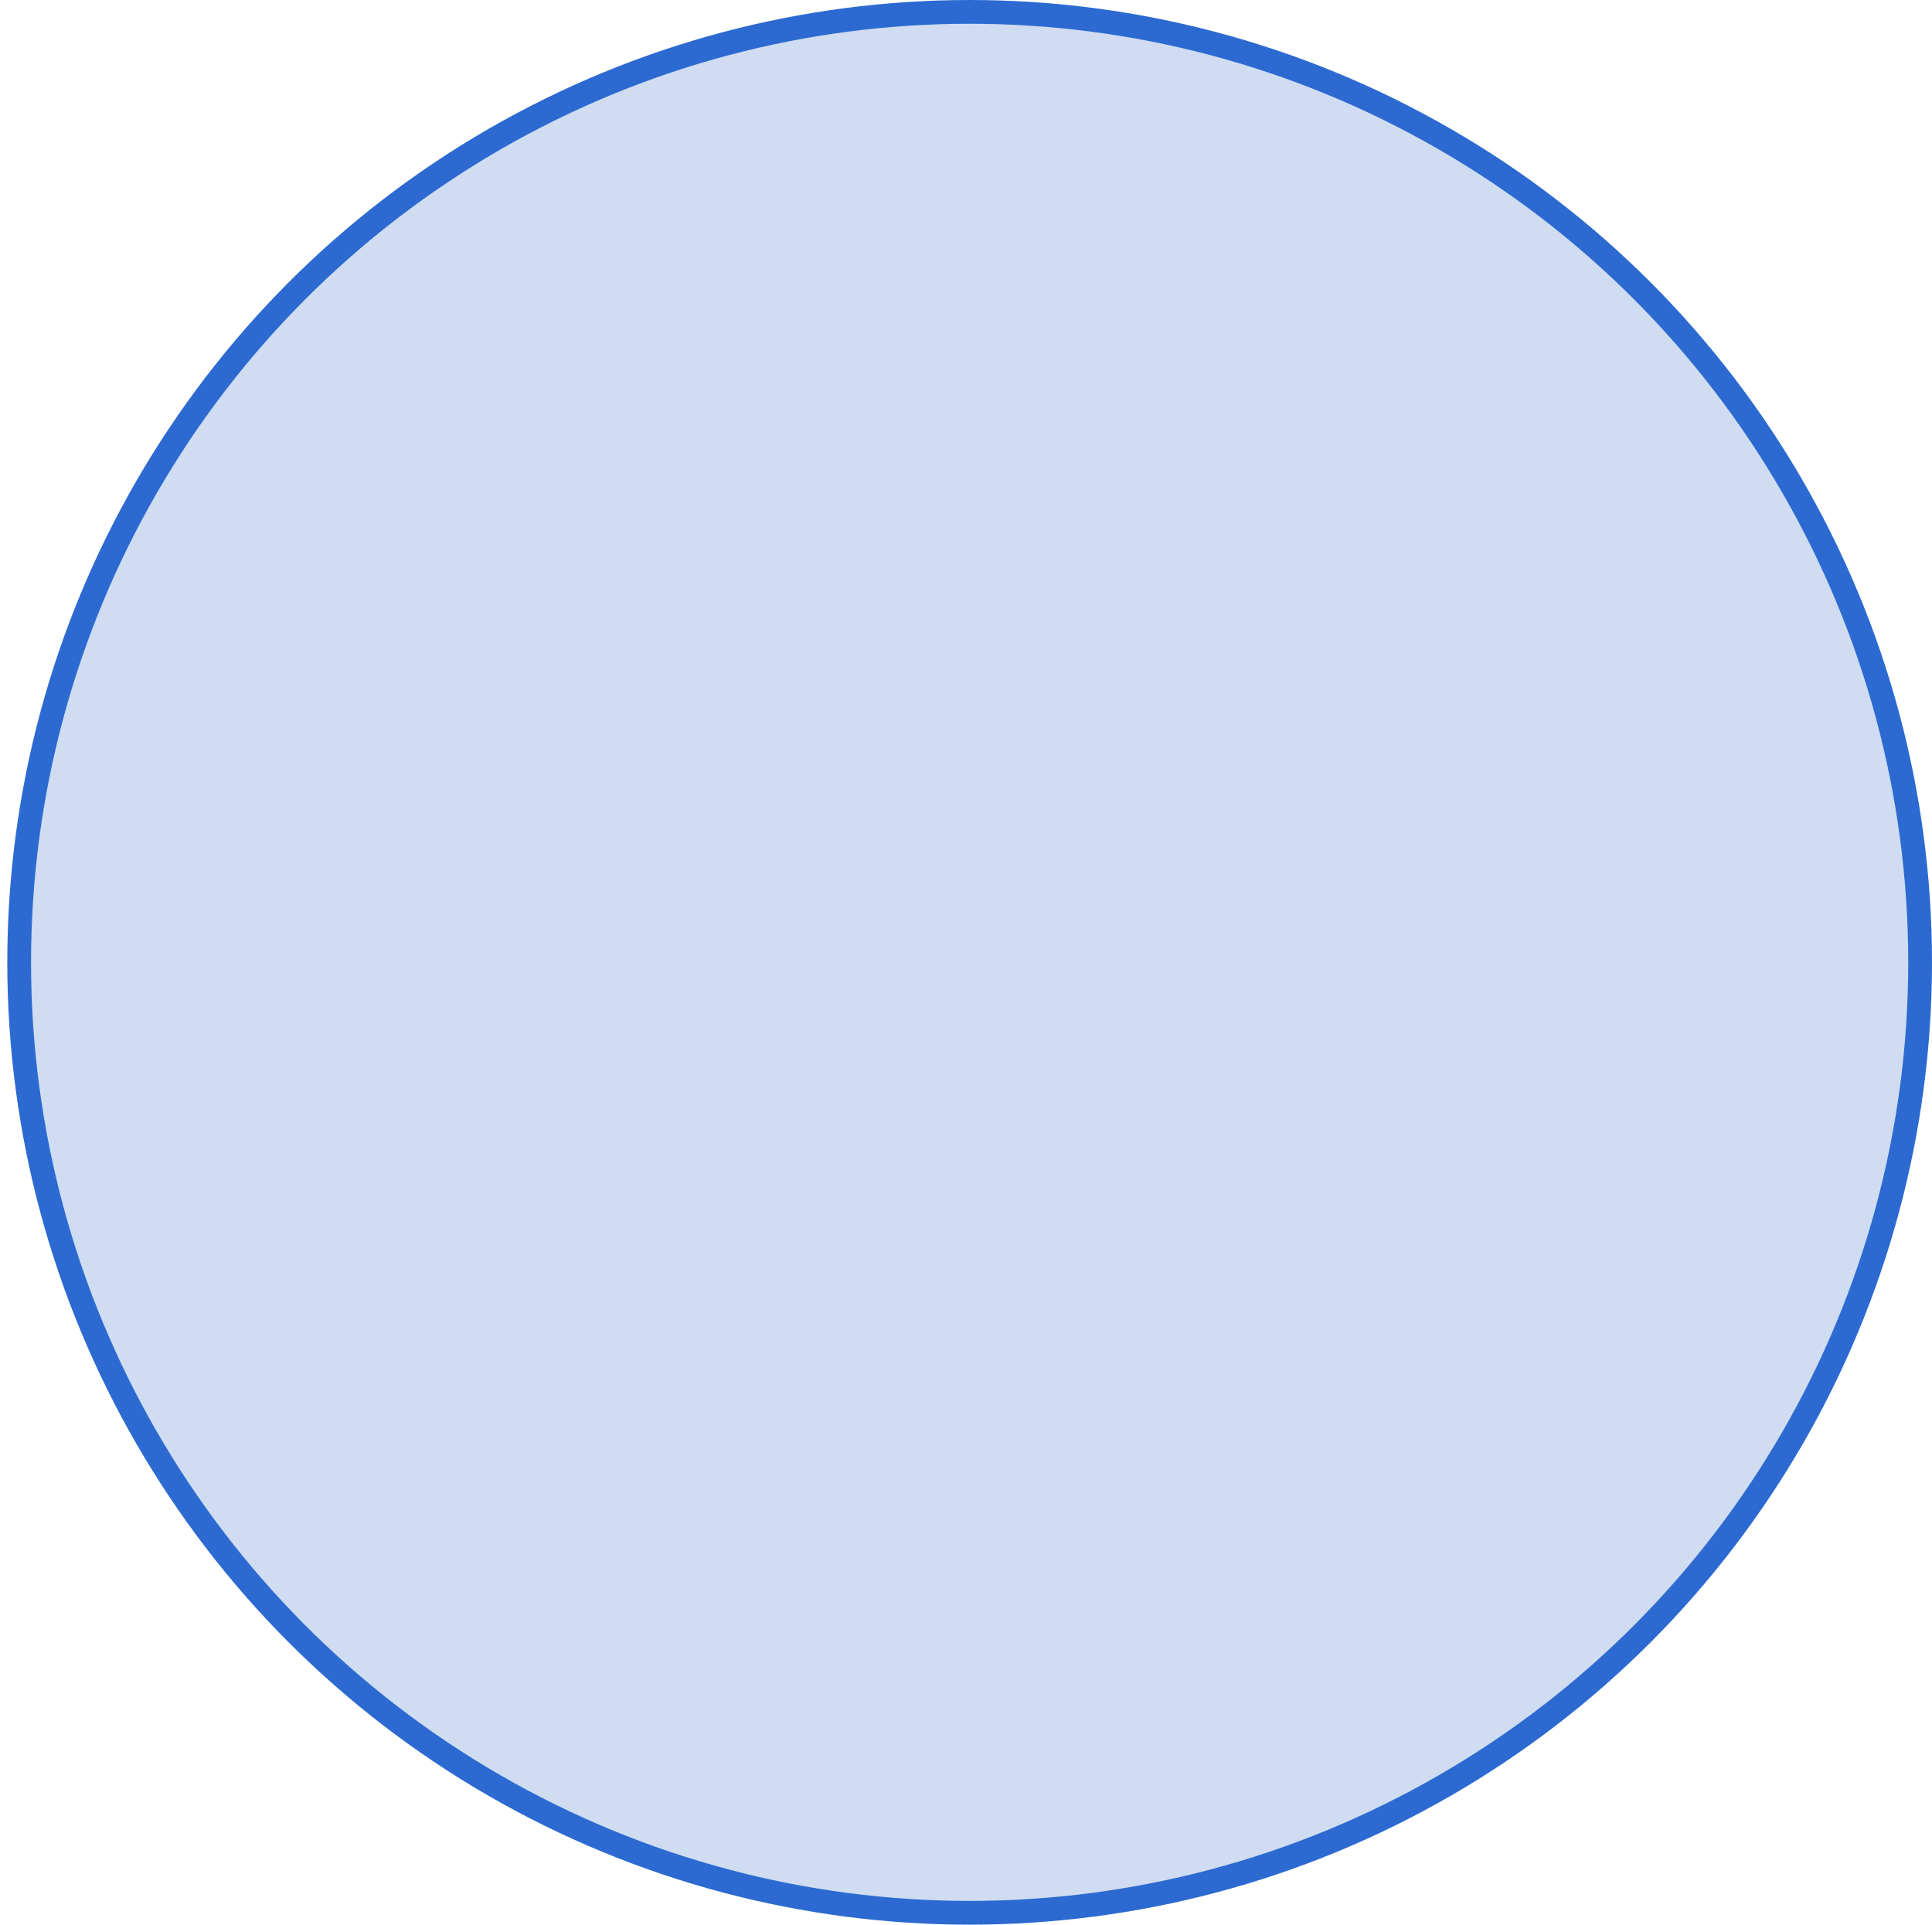 <?xml version="1.0" encoding="UTF-8"?><svg id="Calque_10" xmlns="http://www.w3.org/2000/svg" viewBox="0 0 4065.33 4050"><defs><style>.cls-1{fill:#cfdcf1;stroke:#2c6ad1;stroke-miterlimit:10;stroke-width:50px;}</style></defs><circle class="cls-1" cx="2040.33" cy="2025" r="2000"/></svg>